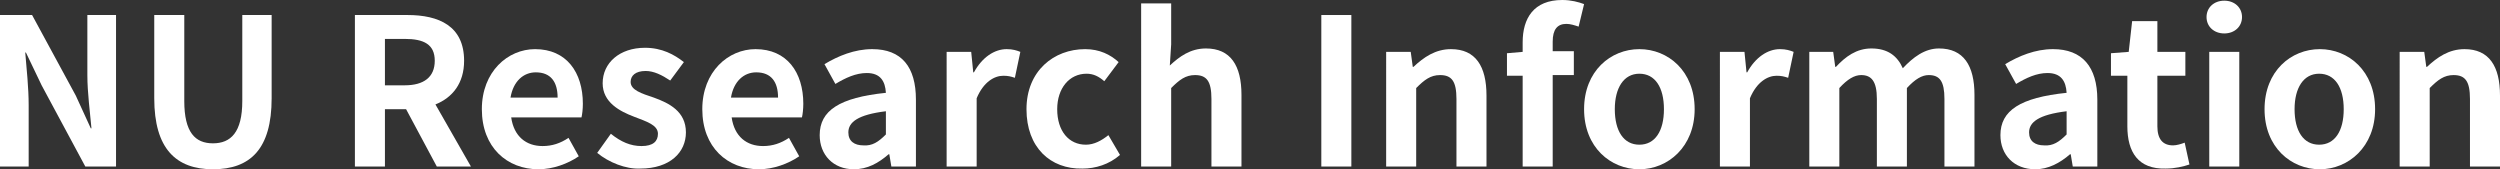 <?xml version="1.0" encoding="utf-8"?>
<!-- Generator: Adobe Illustrator 16.0.0, SVG Export Plug-In . SVG Version: 6.00 Build 0)  -->
<!DOCTYPE svg PUBLIC "-//W3C//DTD SVG 1.1//EN" "http://www.w3.org/Graphics/SVG/1.1/DTD/svg11.dtd">
<svg version="1.1" id="レイヤー_1" xmlns="http://www.w3.org/2000/svg" xmlns:xlink="http://www.w3.org/1999/xlink" x="0px"
	 y="0px" width="579.923px" height="39.264px" viewBox="0.316 377.565 579.923 39.264"
	 enable-background="new 0.316 377.565 579.923 39.264" xml:space="preserve">
<rect x="0.316" y="377.565" width="579.923" height="39.264" fill="#333333" stroke="none"/>
<g enable-background="new    ">
	<path fill="#FFFFFF" d="M0.633,381.049h7.125L17.89,399.73l3.483,7.6h0.158c-0.316-3.642-0.95-8.232-0.95-12.349v-13.933h6.649
		v35.146h-7.125l-10.132-18.84l-3.641-7.599H6.174c0.317,3.799,0.792,8.232,0.792,12.19v14.248H0.316v-35.146H0.633z"/>
	<path fill="#FFFFFF" d="M36.097,400.364v-19.315h6.966v19.948c0,7.283,2.533,9.815,6.649,9.815c4.116,0,6.808-2.532,6.808-9.815
		v-19.948h6.808v19.315c0,11.715-4.908,16.465-13.615,16.465C41.163,416.829,36.097,412.079,36.097,400.364z"/>
	<path fill="#FFFFFF" d="M101.641,416.195l-7.125-13.299h-4.908v13.299h-6.966v-35.146h12.19c7.283,0,13.141,2.533,13.141,10.607
		c0,5.225-2.691,8.549-6.649,10.133l8.233,14.406H101.641z M89.609,397.355H94.2c4.433,0,6.966-1.899,6.966-5.699
		s-2.533-5.066-6.966-5.066h-4.591V397.355z"/>
	<path fill="#FFFFFF" d="M112.09,402.896c0-8.707,6.016-13.932,12.349-13.932c7.283,0,11.083,5.383,11.083,12.666
		c0,1.266-0.159,2.532-0.317,3.166h-16.307c0.633,4.433,3.483,6.649,7.283,6.649c2.216,0,4.116-0.634,6.016-1.9l2.375,4.275
		c-2.533,1.741-6.016,3.008-9.341,3.008C117.948,416.829,112.09,411.762,112.09,402.896z M129.664,400.205
		c0-3.641-1.583-5.857-5.066-5.857c-2.85,0-5.225,2.059-5.858,5.857H129.664z"/>
	<path fill="#FFFFFF" d="M138.846,413.029l3.166-4.433c2.375,1.899,4.591,2.85,7.125,2.85c2.691,0,3.8-1.108,3.8-2.85
		c0-2.059-2.691-2.85-5.542-3.958c-3.325-1.267-7.283-3.325-7.283-7.758c0-4.75,3.958-8.232,9.816-8.232
		c3.958,0,6.808,1.583,9.024,3.324l-3.167,4.274c-1.9-1.266-3.8-2.216-5.7-2.216c-2.375,0-3.483,1.108-3.483,2.533
		c0,1.899,2.533,2.691,5.383,3.641c3.483,1.267,7.441,3.167,7.441,8.075c0,4.591-3.641,8.391-10.607,8.391
		C145.496,416.829,141.538,415.246,138.846,413.029z"/>
	<path fill="#FFFFFF" d="M163.227,402.896c0-8.707,6.016-13.932,12.349-13.932c7.283,0,11.082,5.383,11.082,12.666
		c0,1.266-0.158,2.532-0.316,3.166h-16.307c0.633,4.433,3.483,6.649,7.283,6.649c2.217,0,4.116-0.634,6.016-1.9l2.375,4.275
		c-2.533,1.741-6.016,3.008-9.341,3.008C169.085,416.829,163.227,411.762,163.227,402.896z M180.801,400.205
		c0-3.641-1.583-5.857-5.066-5.857c-2.85,0-5.225,2.059-5.858,5.857H180.801z"/>
	<path fill="#FFFFFF" d="M190.458,408.913c0-5.699,4.591-8.708,15.357-9.815c-0.158-2.691-1.267-4.592-4.433-4.592
		c-2.533,0-4.908,1.108-7.283,2.533l-2.533-4.591c3.166-1.9,6.966-3.483,11.082-3.483c6.808,0,10.133,4.116,10.133,11.716v15.515
		h-5.7l-0.475-2.85h-0.158c-2.375,2.059-4.908,3.483-8.074,3.483C193.625,416.829,190.458,413.504,190.458,408.913z
		 M205.815,408.755v-5.383c-6.491,0.791-8.708,2.533-8.708,4.908c0,2.058,1.425,3.008,3.483,3.008
		C202.648,411.446,204.073,410.496,205.815,408.755z"/>
	<path fill="#FFFFFF" d="M219.905,389.597h5.7l0.475,4.75h0.158c1.9-3.483,4.75-5.383,7.599-5.383c1.425,0,2.375,0.316,3.167,0.633
		l-1.267,6.017c-0.95-0.316-1.583-0.475-2.691-0.475c-2.058,0-4.591,1.425-6.174,5.225v15.831h-6.966V389.597L219.905,389.597z"/>
	<path fill="#FFFFFF" d="M238.429,402.896c0-8.865,6.333-13.932,13.616-13.932c3.325,0,5.857,1.267,7.757,3.008l-3.325,4.434
		c-1.267-1.108-2.533-1.742-4.116-1.742c-3.958,0-6.808,3.325-6.808,8.232c0,5.066,2.691,8.233,6.649,8.233
		c1.9,0,3.641-0.95,5.225-2.217l2.691,4.591c-2.533,2.217-5.7,3.167-8.708,3.167C243.97,416.829,238.429,411.762,238.429,402.896z"
		/>
	<path fill="#FFFFFF" d="M265.026,378.357h6.966v9.499l-0.316,4.908c2.216-2.059,4.75-3.958,8.391-3.958
		c5.699,0,8.232,3.958,8.232,10.766v16.623h-6.966v-15.673c0-4.116-1.108-5.541-3.799-5.541c-2.216,0-3.642,1.107-5.542,3.008
		v18.206h-6.966V378.357L265.026,378.357z"/>
	<path fill="#FFFFFF" d="M306.822,381.049h6.967v35.146h-6.967V381.049z"/>
	<path fill="#FFFFFF" d="M321.863,389.597h5.699l0.475,3.483h0.158c2.375-2.217,5.066-4.116,8.709-4.116
		c5.699,0,8.232,3.958,8.232,10.766v16.465h-6.967v-15.673c0-4.116-1.107-5.541-3.799-5.541c-2.217,0-3.643,1.107-5.541,3.008
		v18.206h-6.967V389.597L321.863,389.597z"/>
	<path fill="#FFFFFF" d="M366.509,383.74c-0.951-0.316-1.9-0.633-2.85-0.633c-2.059,0-3.166,1.267-3.166,4.116v2.216h4.906v5.542
		h-4.906v21.214h-6.967v-21.056h-3.641v-5.225l3.641-0.317v-2.216c0-5.541,2.533-9.816,9.182-9.816c2.059,0,3.801,0.476,5.066,0.95
		L366.509,383.74z"/>
	<path fill="#FFFFFF" d="M367.775,402.896c0-8.865,6.176-13.932,12.824-13.932c6.65,0,12.824,5.066,12.824,13.932
		c0,8.708-6.174,13.933-12.824,13.933C373.951,416.829,367.775,411.762,367.775,402.896z M386.298,402.896
		c0-5.065-2.057-8.232-5.699-8.232c-3.641,0-5.699,3.325-5.699,8.232c0,5.066,2.059,8.233,5.699,8.233
		C384.242,411.13,386.298,407.963,386.298,402.896z"/>
	<path fill="#FFFFFF" d="M399.281,389.597h5.699l0.475,4.75h0.16c1.898-3.483,4.748-5.383,7.598-5.383
		c1.426,0,2.375,0.316,3.168,0.633l-1.268,6.017c-0.949-0.316-1.582-0.475-2.691-0.475c-2.059,0-4.592,1.425-6.174,5.225v15.831
		h-6.967V389.597z"/>
	<path fill="#FFFFFF" d="M419.863,389.597h5.699l0.475,3.483h0.158c2.217-2.375,4.75-4.274,8.232-4.274
		c3.801,0,6.018,1.741,7.283,4.591c2.375-2.533,5.066-4.591,8.391-4.591c5.699,0,8.232,3.958,8.232,10.766v16.623h-6.965v-15.673
		c0-4.116-1.109-5.541-3.643-5.541c-1.582,0-3.166,0.949-5.066,3.008v18.206h-6.965v-15.673c0-4.116-1.268-5.541-3.641-5.541
		c-1.584,0-3.168,0.949-5.066,3.008v18.206h-6.967v-26.598H419.863z"/>
	<path fill="#FFFFFF" d="M464.351,408.913c0-5.699,4.59-8.708,15.355-9.815c-0.158-2.691-1.266-4.592-4.432-4.592
		c-2.533,0-4.908,1.108-7.283,2.533l-2.533-4.591c3.166-1.9,6.967-3.483,11.082-3.483c6.809,0,10.291,4.116,10.291,11.716v15.515
		h-5.699l-0.475-2.85H480.5c-2.375,2.059-5.066,3.483-8.074,3.483C467.517,416.829,464.351,413.504,464.351,408.913z
		 M479.707,408.755v-5.383c-6.49,0.791-8.707,2.533-8.707,4.908c0,2.058,1.426,3.008,3.482,3.008
		C476.541,411.446,477.966,410.496,479.707,408.755z"/>
	<path fill="#FFFFFF" d="M493.798,406.854v-11.715h-3.801v-5.225l4.117-0.317l0.791-7.124h5.857v7.124h6.492v5.542h-6.492v11.715
		c0,3.009,1.268,4.434,3.643,4.434c0.791,0,1.898-0.316,2.691-0.634l1.107,5.066c-1.424,0.475-3.324,0.95-5.541,0.95
		C496.332,416.829,493.798,412.871,493.798,406.854z"/>
	<path fill="#FFFFFF" d="M512.164,381.523c0-2.216,1.74-3.799,4.115-3.799s4.117,1.583,4.117,3.799c0,2.217-1.742,3.8-4.117,3.8
		S512.164,383.74,512.164,381.523z M512.796,389.597h6.965v26.598h-6.965V389.597z"/>
	<path fill="#FFFFFF" d="M525.621,402.896c0-8.865,6.174-13.932,12.822-13.932c6.65,0,12.824,5.066,12.824,13.932
		c0,8.708-6.174,13.933-12.824,13.933C531.794,416.829,525.621,411.762,525.621,402.896z M543.986,402.896
		c0-5.065-2.059-8.232-5.701-8.232c-3.641,0-5.699,3.325-5.699,8.232c0,5.066,2.059,8.233,5.699,8.233
		C541.927,411.13,543.986,407.963,543.986,402.896z"/>
	<path fill="#FFFFFF" d="M556.966,389.597h5.701l0.475,3.483h0.158c2.375-2.217,5.066-4.116,8.707-4.116
		c5.699,0,8.232,3.958,8.232,10.766v16.465h-6.965v-15.673c0-4.116-1.109-5.541-3.801-5.541c-2.217,0-3.641,1.107-5.541,3.008
		v18.206h-6.967V389.597L556.966,389.597z"/>
</g>
</svg>

